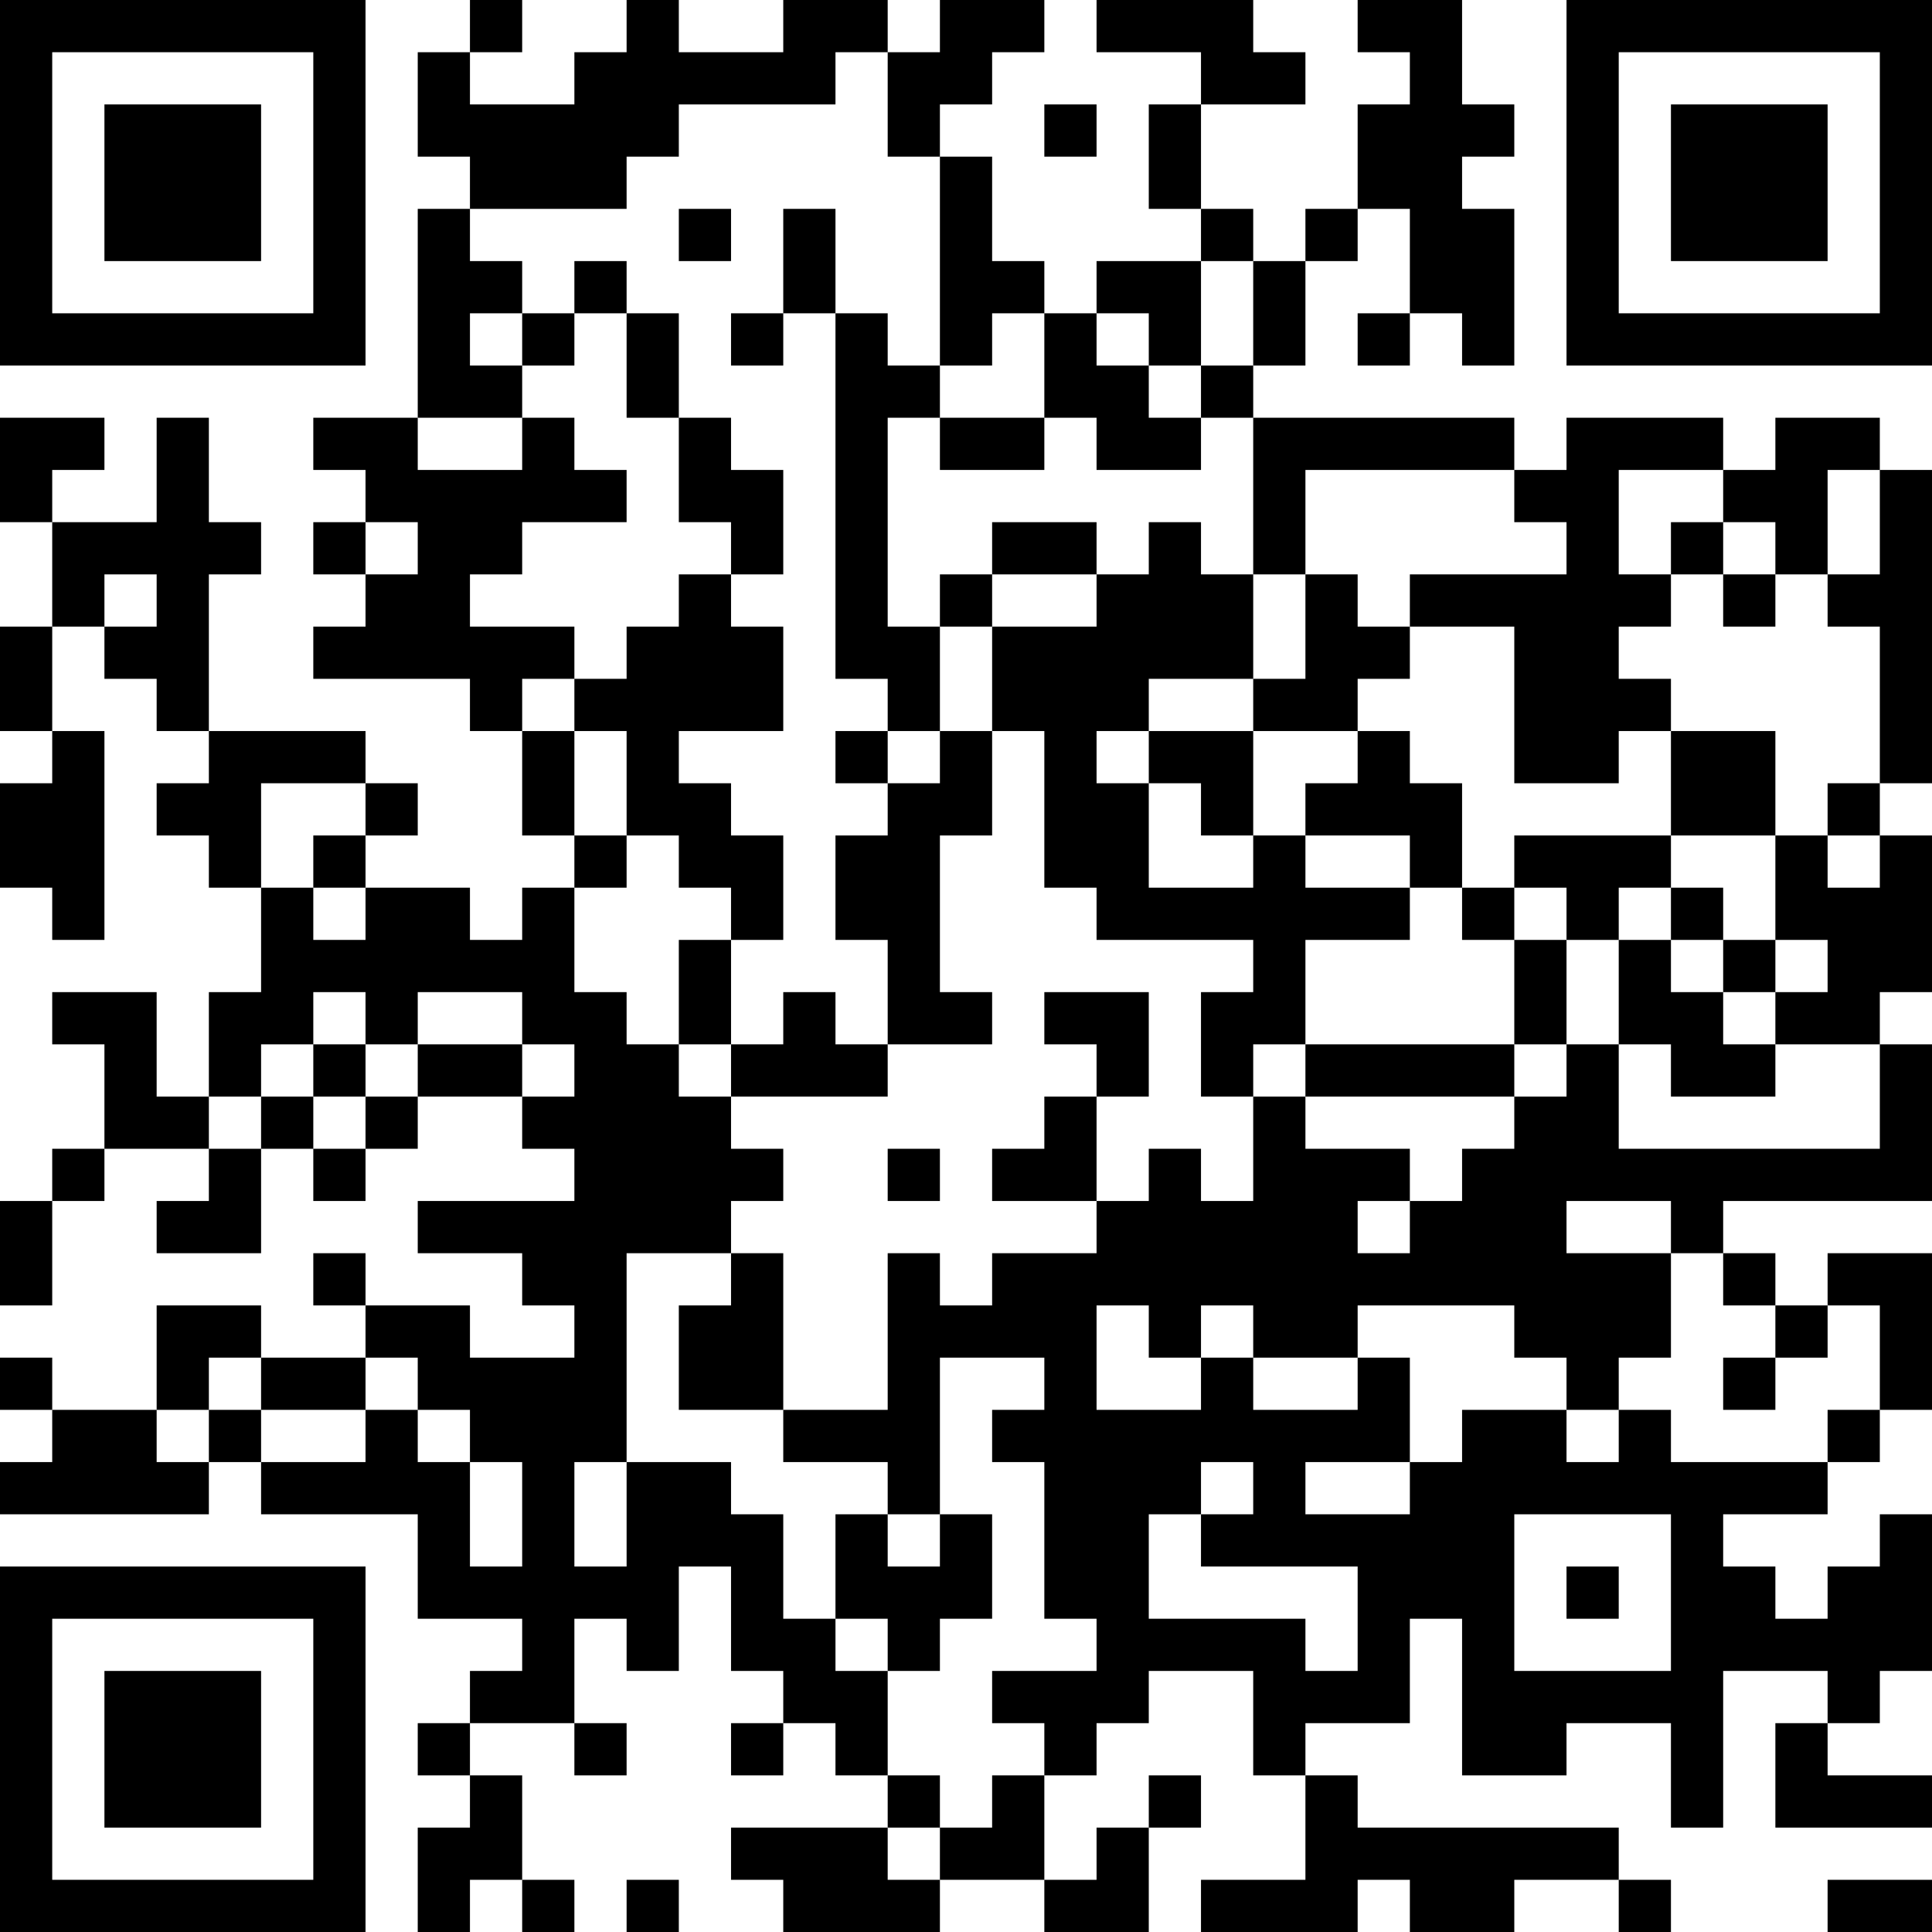 <?xml version="1.0" encoding="UTF-8"?>
<svg xmlns="http://www.w3.org/2000/svg" version="1.1" width="400" height="400" viewBox="0 0 400 400"><rect x="0" y="0" width="400" height="400" fill="#ffffff"/><g transform="scale(10.811)"><g transform="translate(0,0)"><path fill-rule="evenodd" d="M9 0L9 1L8 1L8 3L9 3L9 4L8 4L8 8L6 8L6 9L7 9L7 10L6 10L6 11L7 11L7 12L6 12L6 13L9 13L9 14L10 14L10 16L11 16L11 17L10 17L10 18L9 18L9 17L7 17L7 16L8 16L8 15L7 15L7 14L4 14L4 11L5 11L5 10L4 10L4 8L3 8L3 10L1 10L1 9L2 9L2 8L0 8L0 10L1 10L1 12L0 12L0 14L1 14L1 15L0 15L0 17L1 17L1 18L2 18L2 14L1 14L1 12L2 12L2 13L3 13L3 14L4 14L4 15L3 15L3 16L4 16L4 17L5 17L5 19L4 19L4 21L3 21L3 19L1 19L1 20L2 20L2 22L1 22L1 23L0 23L0 25L1 25L1 23L2 23L2 22L4 22L4 23L3 23L3 24L5 24L5 22L6 22L6 23L7 23L7 22L8 22L8 21L10 21L10 22L11 22L11 23L8 23L8 24L10 24L10 25L11 25L11 26L9 26L9 25L7 25L7 24L6 24L6 25L7 25L7 26L5 26L5 25L3 25L3 27L1 27L1 26L0 26L0 27L1 27L1 28L0 28L0 29L4 29L4 28L5 28L5 29L8 29L8 31L10 31L10 32L9 32L9 33L8 33L8 34L9 34L9 35L8 35L8 37L9 37L9 36L10 36L10 37L11 37L11 36L10 36L10 34L9 34L9 33L11 33L11 34L12 34L12 33L11 33L11 31L12 31L12 32L13 32L13 30L14 30L14 32L15 32L15 33L14 33L14 34L15 34L15 33L16 33L16 34L17 34L17 35L14 35L14 36L15 36L15 37L18 37L18 36L20 36L20 37L22 37L22 35L23 35L23 34L22 34L22 35L21 35L21 36L20 36L20 34L21 34L21 33L22 33L22 32L24 32L24 34L25 34L25 36L23 36L23 37L26 37L26 36L27 36L27 37L29 37L29 36L31 36L31 37L32 37L32 36L31 36L31 35L26 35L26 34L25 34L25 33L27 33L27 31L28 31L28 34L30 34L30 33L32 33L32 35L33 35L33 32L35 32L35 33L34 33L34 35L37 35L37 34L35 34L35 33L36 33L36 32L37 32L37 29L36 29L36 30L35 30L35 31L34 31L34 30L33 30L33 29L35 29L35 28L36 28L36 27L37 27L37 24L35 24L35 25L34 25L34 24L33 24L33 23L37 23L37 20L36 20L36 19L37 19L37 16L36 16L36 15L37 15L37 9L36 9L36 8L34 8L34 9L33 9L33 8L30 8L30 9L29 9L29 8L24 8L24 7L25 7L25 5L26 5L26 4L27 4L27 6L26 6L26 7L27 7L27 6L28 6L28 7L29 7L29 4L28 4L28 3L29 3L29 2L28 2L28 0L26 0L26 1L27 1L27 2L26 2L26 4L25 4L25 5L24 5L24 4L23 4L23 2L25 2L25 1L24 1L24 0L21 0L21 1L23 1L23 2L22 2L22 4L23 4L23 5L21 5L21 6L20 6L20 5L19 5L19 3L18 3L18 2L19 2L19 1L20 1L20 0L18 0L18 1L17 1L17 0L15 0L15 1L13 1L13 0L12 0L12 1L11 1L11 2L9 2L9 1L10 1L10 0ZM16 1L16 2L13 2L13 3L12 3L12 4L9 4L9 5L10 5L10 6L9 6L9 7L10 7L10 8L8 8L8 9L10 9L10 8L11 8L11 9L12 9L12 10L10 10L10 11L9 11L9 12L11 12L11 13L10 13L10 14L11 14L11 16L12 16L12 17L11 17L11 19L12 19L12 20L13 20L13 21L14 21L14 22L15 22L15 23L14 23L14 24L12 24L12 28L11 28L11 30L12 30L12 28L14 28L14 29L15 29L15 31L16 31L16 32L17 32L17 34L18 34L18 35L17 35L17 36L18 36L18 35L19 35L19 34L20 34L20 33L19 33L19 32L21 32L21 31L20 31L20 28L19 28L19 27L20 27L20 26L18 26L18 29L17 29L17 28L15 28L15 27L17 27L17 24L18 24L18 25L19 25L19 24L21 24L21 23L22 23L22 22L23 22L23 23L24 23L24 21L25 21L25 22L27 22L27 23L26 23L26 24L27 24L27 23L28 23L28 22L29 22L29 21L30 21L30 20L31 20L31 22L36 22L36 20L34 20L34 19L35 19L35 18L34 18L34 16L35 16L35 17L36 17L36 16L35 16L35 15L36 15L36 12L35 12L35 11L36 11L36 9L35 9L35 11L34 11L34 10L33 10L33 9L31 9L31 11L32 11L32 12L31 12L31 13L32 13L32 14L31 14L31 15L29 15L29 12L27 12L27 11L30 11L30 10L29 10L29 9L25 9L25 11L24 11L24 8L23 8L23 7L24 7L24 5L23 5L23 7L22 7L22 6L21 6L21 7L22 7L22 8L23 8L23 9L21 9L21 8L20 8L20 6L19 6L19 7L18 7L18 3L17 3L17 1ZM20 2L20 3L21 3L21 2ZM13 4L13 5L14 5L14 4ZM15 4L15 6L14 6L14 7L15 7L15 6L16 6L16 13L17 13L17 14L16 14L16 15L17 15L17 16L16 16L16 18L17 18L17 20L16 20L16 19L15 19L15 20L14 20L14 18L15 18L15 16L14 16L14 15L13 15L13 14L15 14L15 12L14 12L14 11L15 11L15 9L14 9L14 8L13 8L13 6L12 6L12 5L11 5L11 6L10 6L10 7L11 7L11 6L12 6L12 8L13 8L13 10L14 10L14 11L13 11L13 12L12 12L12 13L11 13L11 14L12 14L12 16L13 16L13 17L14 17L14 18L13 18L13 20L14 20L14 21L17 21L17 20L19 20L19 19L18 19L18 16L19 16L19 14L20 14L20 17L21 17L21 18L24 18L24 19L23 19L23 21L24 21L24 20L25 20L25 21L29 21L29 20L30 20L30 18L31 18L31 20L32 20L32 21L34 21L34 20L33 20L33 19L34 19L34 18L33 18L33 17L32 17L32 16L34 16L34 14L32 14L32 16L29 16L29 17L28 17L28 15L27 15L27 14L26 14L26 13L27 13L27 12L26 12L26 11L25 11L25 13L24 13L24 11L23 11L23 10L22 10L22 11L21 11L21 10L19 10L19 11L18 11L18 12L17 12L17 8L18 8L18 9L20 9L20 8L18 8L18 7L17 7L17 6L16 6L16 4ZM7 10L7 11L8 11L8 10ZM32 10L32 11L33 11L33 12L34 12L34 11L33 11L33 10ZM2 11L2 12L3 12L3 11ZM19 11L19 12L18 12L18 14L17 14L17 15L18 15L18 14L19 14L19 12L21 12L21 11ZM22 13L22 14L21 14L21 15L22 15L22 17L24 17L24 16L25 16L25 17L27 17L27 18L25 18L25 20L29 20L29 18L30 18L30 17L29 17L29 18L28 18L28 17L27 17L27 16L25 16L25 15L26 15L26 14L24 14L24 13ZM22 14L22 15L23 15L23 16L24 16L24 14ZM5 15L5 17L6 17L6 18L7 18L7 17L6 17L6 16L7 16L7 15ZM31 17L31 18L32 18L32 19L33 19L33 18L32 18L32 17ZM6 19L6 20L5 20L5 21L4 21L4 22L5 22L5 21L6 21L6 22L7 22L7 21L8 21L8 20L10 20L10 21L11 21L11 20L10 20L10 19L8 19L8 20L7 20L7 19ZM20 19L20 20L21 20L21 21L20 21L20 22L19 22L19 23L21 23L21 21L22 21L22 19ZM6 20L6 21L7 21L7 20ZM17 22L17 23L18 23L18 22ZM30 23L30 24L32 24L32 26L31 26L31 27L30 27L30 26L29 26L29 25L26 25L26 26L24 26L24 25L23 25L23 26L22 26L22 25L21 25L21 27L23 27L23 26L24 26L24 27L26 27L26 26L27 26L27 28L25 28L25 29L27 29L27 28L28 28L28 27L30 27L30 28L31 28L31 27L32 27L32 28L35 28L35 27L36 27L36 25L35 25L35 26L34 26L34 25L33 25L33 24L32 24L32 23ZM14 24L14 25L13 25L13 27L15 27L15 24ZM4 26L4 27L3 27L3 28L4 28L4 27L5 27L5 28L7 28L7 27L8 27L8 28L9 28L9 30L10 30L10 28L9 28L9 27L8 27L8 26L7 26L7 27L5 27L5 26ZM33 26L33 27L34 27L34 26ZM23 28L23 29L22 29L22 31L25 31L25 32L26 32L26 30L23 30L23 29L24 29L24 28ZM16 29L16 31L17 31L17 32L18 32L18 31L19 31L19 29L18 29L18 30L17 30L17 29ZM29 29L29 32L32 32L32 29ZM30 30L30 31L31 31L31 30ZM12 36L12 37L13 37L13 36ZM35 36L35 37L37 37L37 36ZM0 0L0 7L7 7L7 0ZM1 1L1 6L6 6L6 1ZM2 2L2 5L5 5L5 2ZM30 0L30 7L37 7L37 0ZM31 1L31 6L36 6L36 1ZM32 2L32 5L35 5L35 2ZM0 30L0 37L7 37L7 30ZM1 31L1 36L6 36L6 31ZM2 32L2 35L5 35L5 32Z" fill="#000000"/></g></g></svg>

